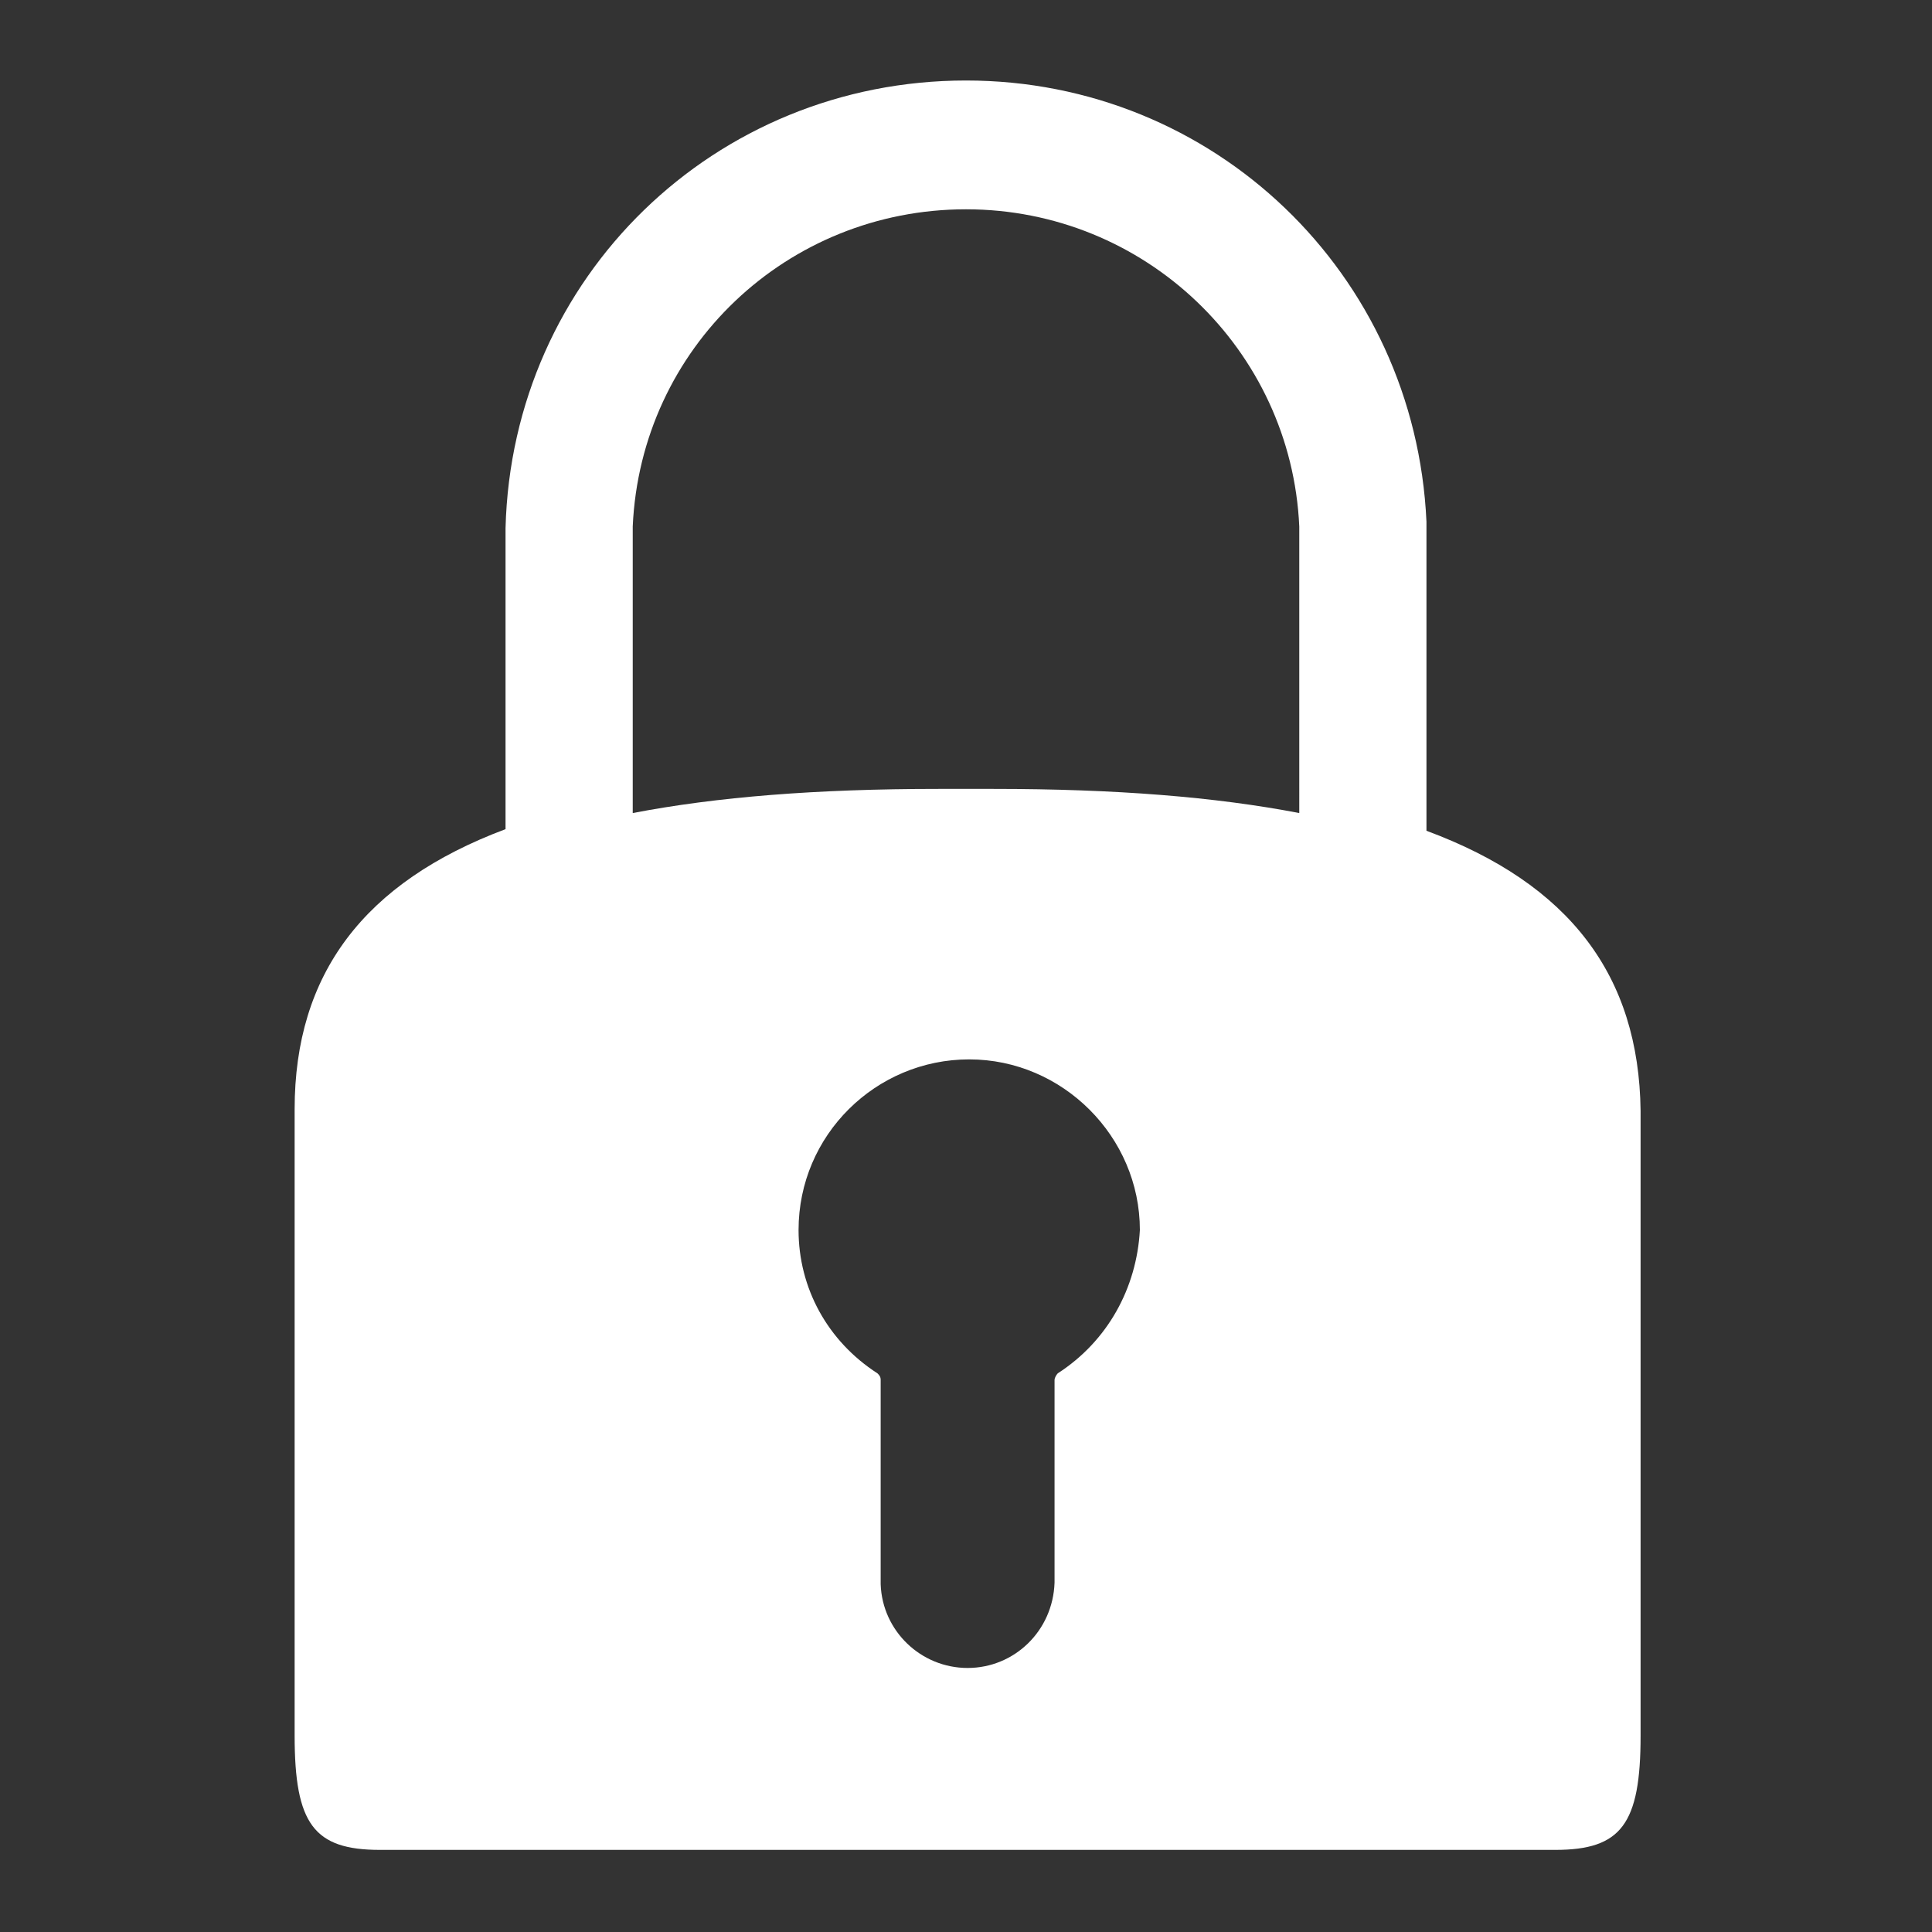 <?xml version="1.0" encoding="utf-8"?>
<!-- Generator: Adobe Illustrator 22.0.1, SVG Export Plug-In . SVG Version: 6.00 Build 0)  -->
<svg version="1.1" id="Ebene_1" xmlns="http://www.w3.org/2000/svg" xmlns:xlink="http://www.w3.org/1999/xlink" x="0px" y="0px"
	 viewBox="0 0 120 120" style="enable-background:new 0 0 120 120;" xml:space="preserve">
<rect x="0" y="0" width="120" height="120" fill="#333333" stroke="none"/>
<style type="text/css">
	.st0{fill:#FFFFFF;}
</style>
<path id="_x32_" class="st0" d="M88.6,51.6l0-2.3c0-10.5,0-16.7,0-16.9C87.9,17,75.4,5,60,5C44.4,5,31.8,17.2,31.4,32.8
	c0,0.1,0,4.6,0,13l0,5.7c-8.8,3.3-13.1,9-13.1,17.4v38.9c0,5.5,1.2,7.1,5.3,7.1h73c4.1,0,5.3-1.6,5.3-7.1V69
	C101.8,60.6,97.5,54.9,88.6,51.6z M65.7,85.3c-0.1,0.1-0.2,0.3-0.2,0.4V86c0,10.6,0,12.1,0,12.3c-0.1,3-2.5,5.3-5.4,5.3
	c-2.9,0-5.3-2.3-5.4-5.2c0-0.1,0-1.4,0-8.5l0-4.2c0-0.2-0.1-0.3-0.2-0.4c-3.1-2-4.9-5.3-4.9-8.9c0-5.9,4.8-10.6,10.6-10.6
	s10.6,4.8,10.6,10.6C70.6,80,68.8,83.3,65.7,85.3z M80.7,50.5c-5.2-1-11.4-1.5-19-1.5h-3.4c-7.6,0-13.8,0.5-19,1.5l0-1.4
	c0-9.4,0-16.2,0-16.4c0.5-11.1,9.6-19.7,20.7-19.7c11.1,0,20.2,8.7,20.7,19.7c0,0.2,0,6.5,0,15.9V50.5z"/>
</svg>
